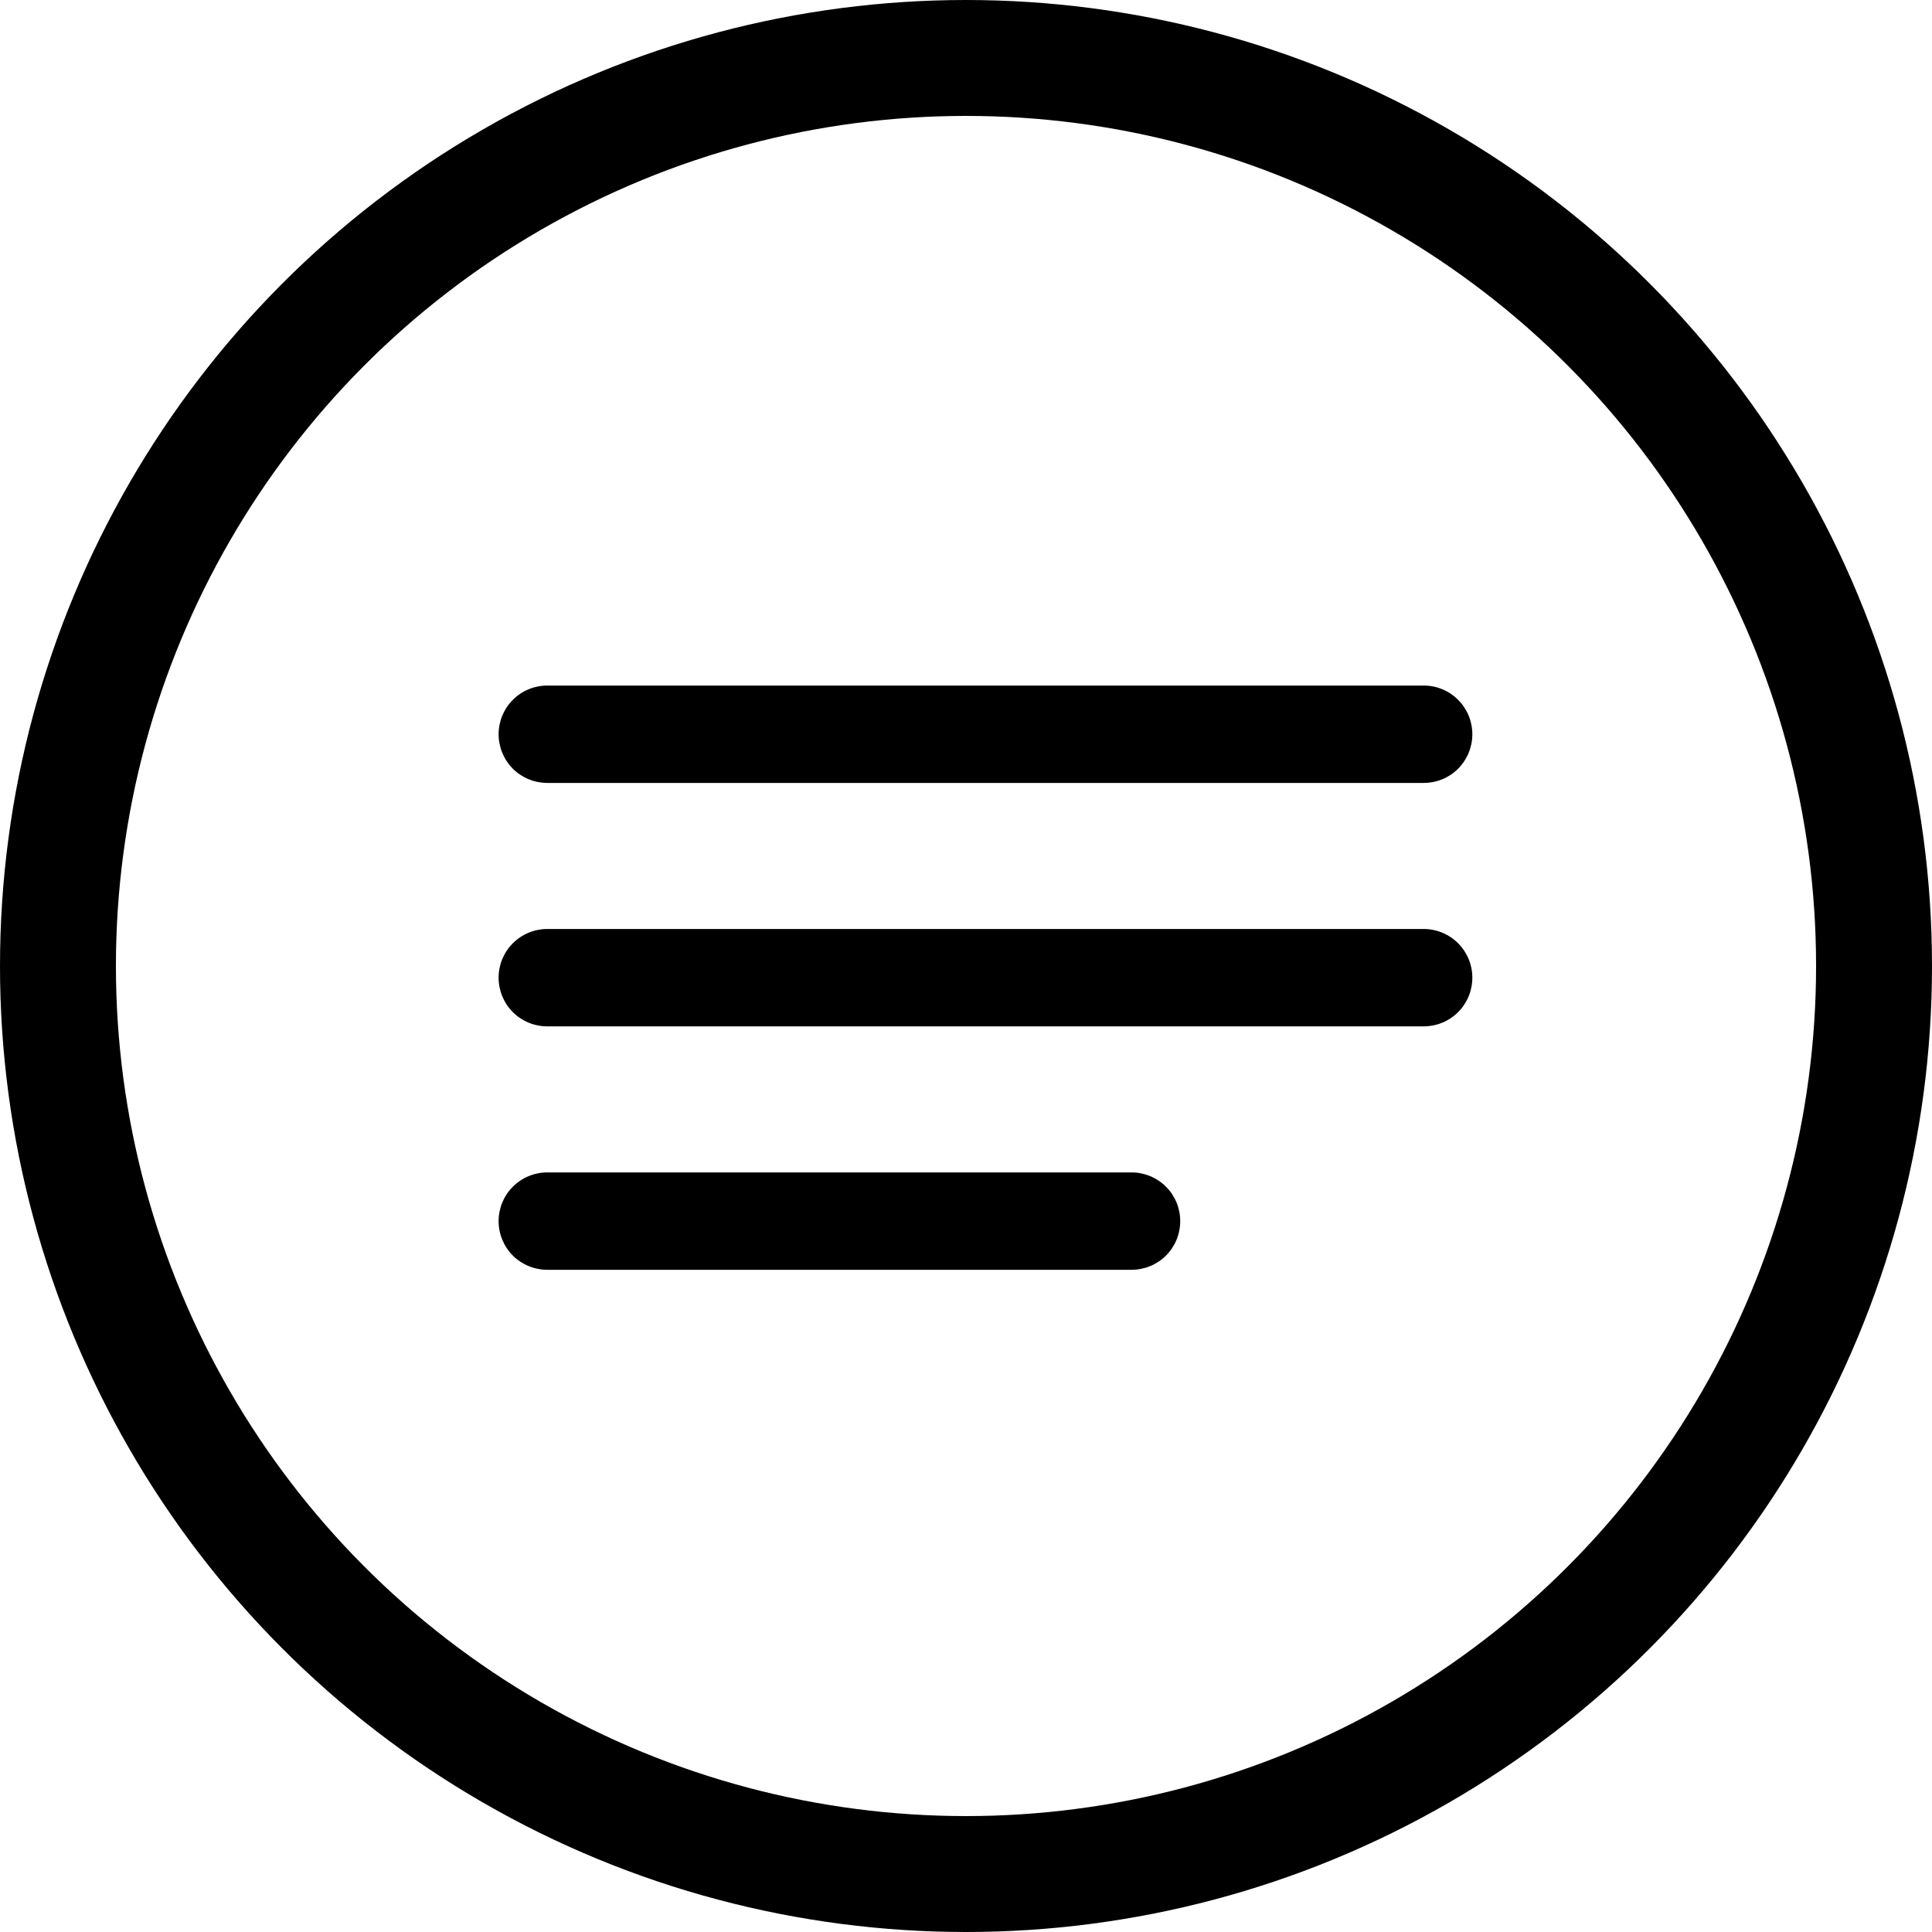 <svg width="25" height="25" viewBox="0 0 25 25" fill="none" xmlns="http://www.w3.org/2000/svg">
<circle cx="12.5" cy="12.5" r="11.75" stroke="black" stroke-width="1.5"/>
<path d="M6.452 9.501C6.452 9.334 6.518 9.174 6.636 9.056C6.754 8.937 6.915 8.871 7.082 8.871H18.422C18.59 8.871 18.75 8.937 18.868 9.056C18.986 9.174 19.052 9.334 19.052 9.501C19.052 9.668 18.986 9.828 18.868 9.947C18.75 10.065 18.59 10.131 18.422 10.131H7.082C6.915 10.131 6.754 10.065 6.636 9.947C6.518 9.828 6.452 9.668 6.452 9.501ZM6.452 12.651C6.452 12.484 6.518 12.324 6.636 12.206C6.754 12.088 6.915 12.021 7.082 12.021H18.422C18.59 12.021 18.75 12.088 18.868 12.206C18.986 12.324 19.052 12.484 19.052 12.651C19.052 12.818 18.986 12.979 18.868 13.097C18.75 13.215 18.59 13.281 18.422 13.281H7.082C6.915 13.281 6.754 13.215 6.636 13.097C6.518 12.979 6.452 12.818 6.452 12.651ZM6.452 15.801C6.452 15.634 6.518 15.474 6.636 15.356C6.754 15.238 6.915 15.171 7.082 15.171H14.642C14.809 15.171 14.97 15.238 15.088 15.356C15.206 15.474 15.272 15.634 15.272 15.801C15.272 15.969 15.206 16.129 15.088 16.247C14.97 16.365 14.809 16.431 14.642 16.431H7.082C6.915 16.431 6.754 16.365 6.636 16.247C6.518 16.129 6.452 15.969 6.452 15.801Z" fill="black"/>
</svg>
